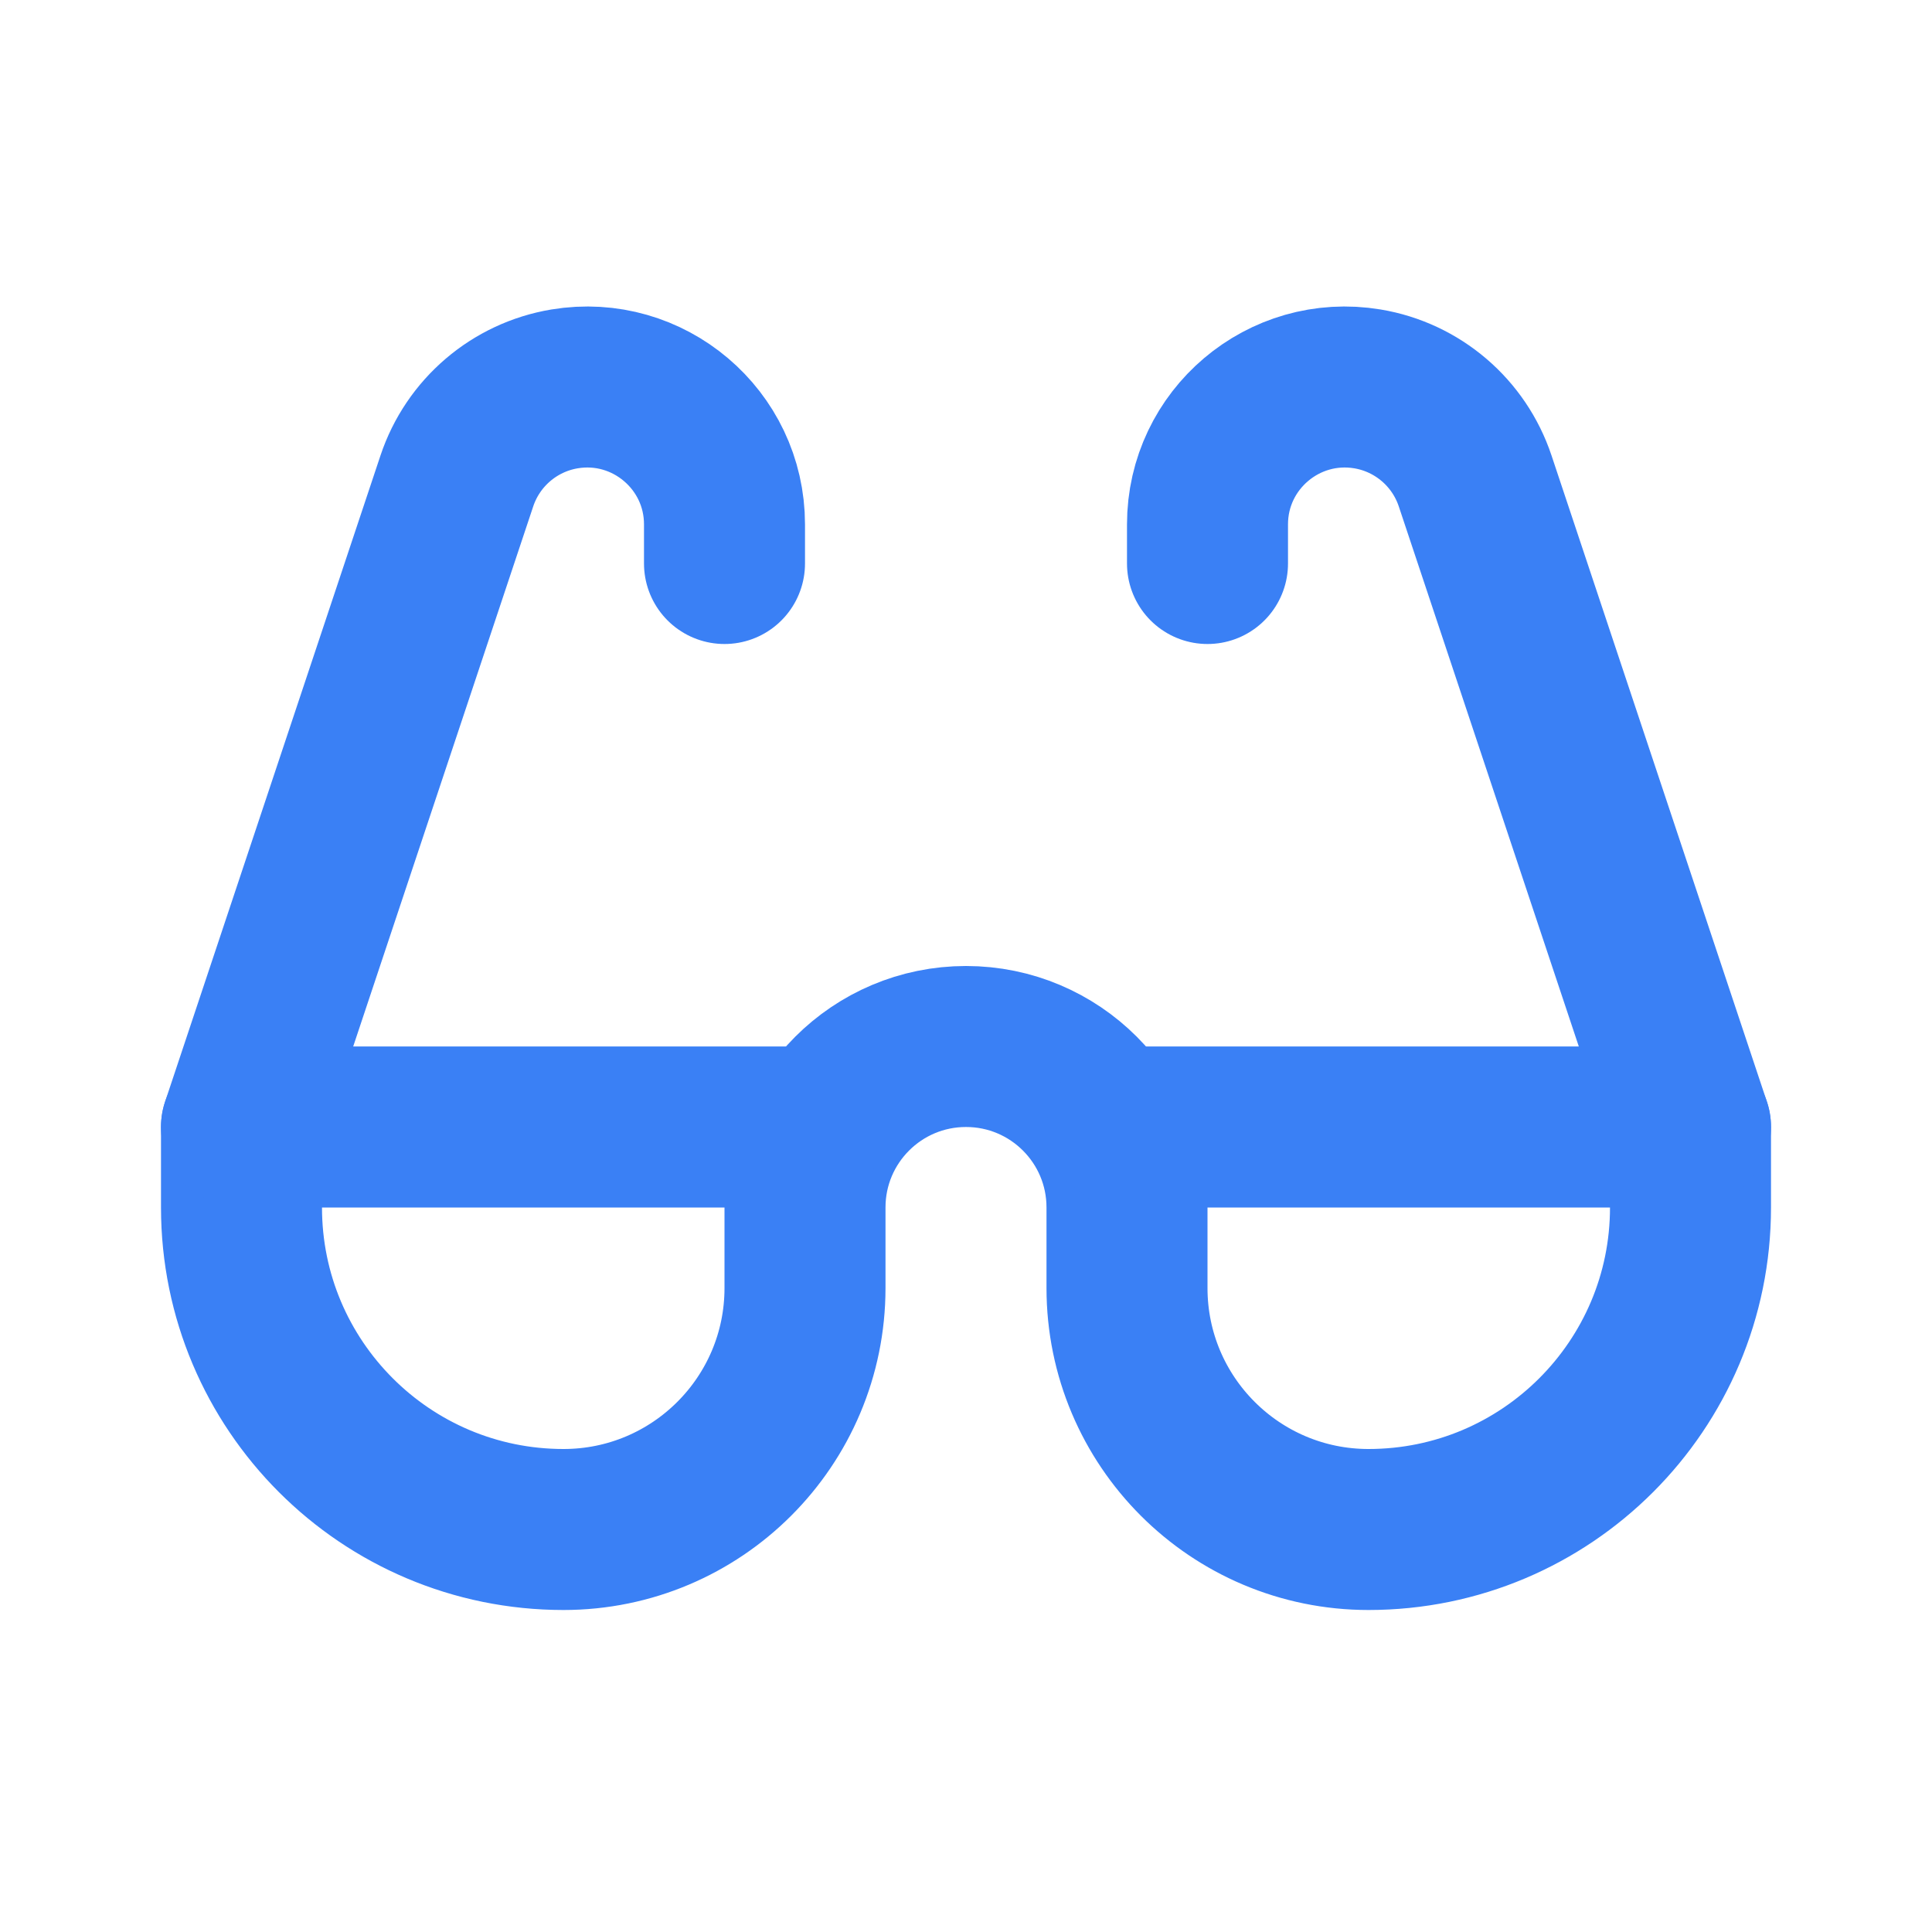 <?xml version="1.0" encoding="UTF-8"?>
<svg xmlns="http://www.w3.org/2000/svg" width="24" height="24" viewBox="0 0 24 24" fill="none">
  <path d="M3 14V15C3 17.209 4.791 19 7 19C8.657 19 10 17.657 10 16V15C10 13.895 10.895 13 12 13C13.105 13 14 13.895 14 15V16C14 17.657 15.343 19 17 19C19.209 19 21 17.209 21 15V14" stroke="#3A80F5" stroke-width="2" stroke-linecap="round"></path>
  <path d="M14 14H21L18.325 5.975C18.125 5.375 17.61 4.935 16.987 4.831C15.947 4.658 15 5.46 15 6.514V7" stroke="#3A80F5" stroke-width="2" stroke-linecap="round" stroke-linejoin="round"></path>
  <path d="M10 14H3L5.675 5.975C5.875 5.375 6.39 4.935 7.013 4.831C8.053 4.658 9 5.46 9 6.514V7" stroke="#3A80F5" stroke-width="2" stroke-linecap="round" stroke-linejoin="round"></path>
</svg>
